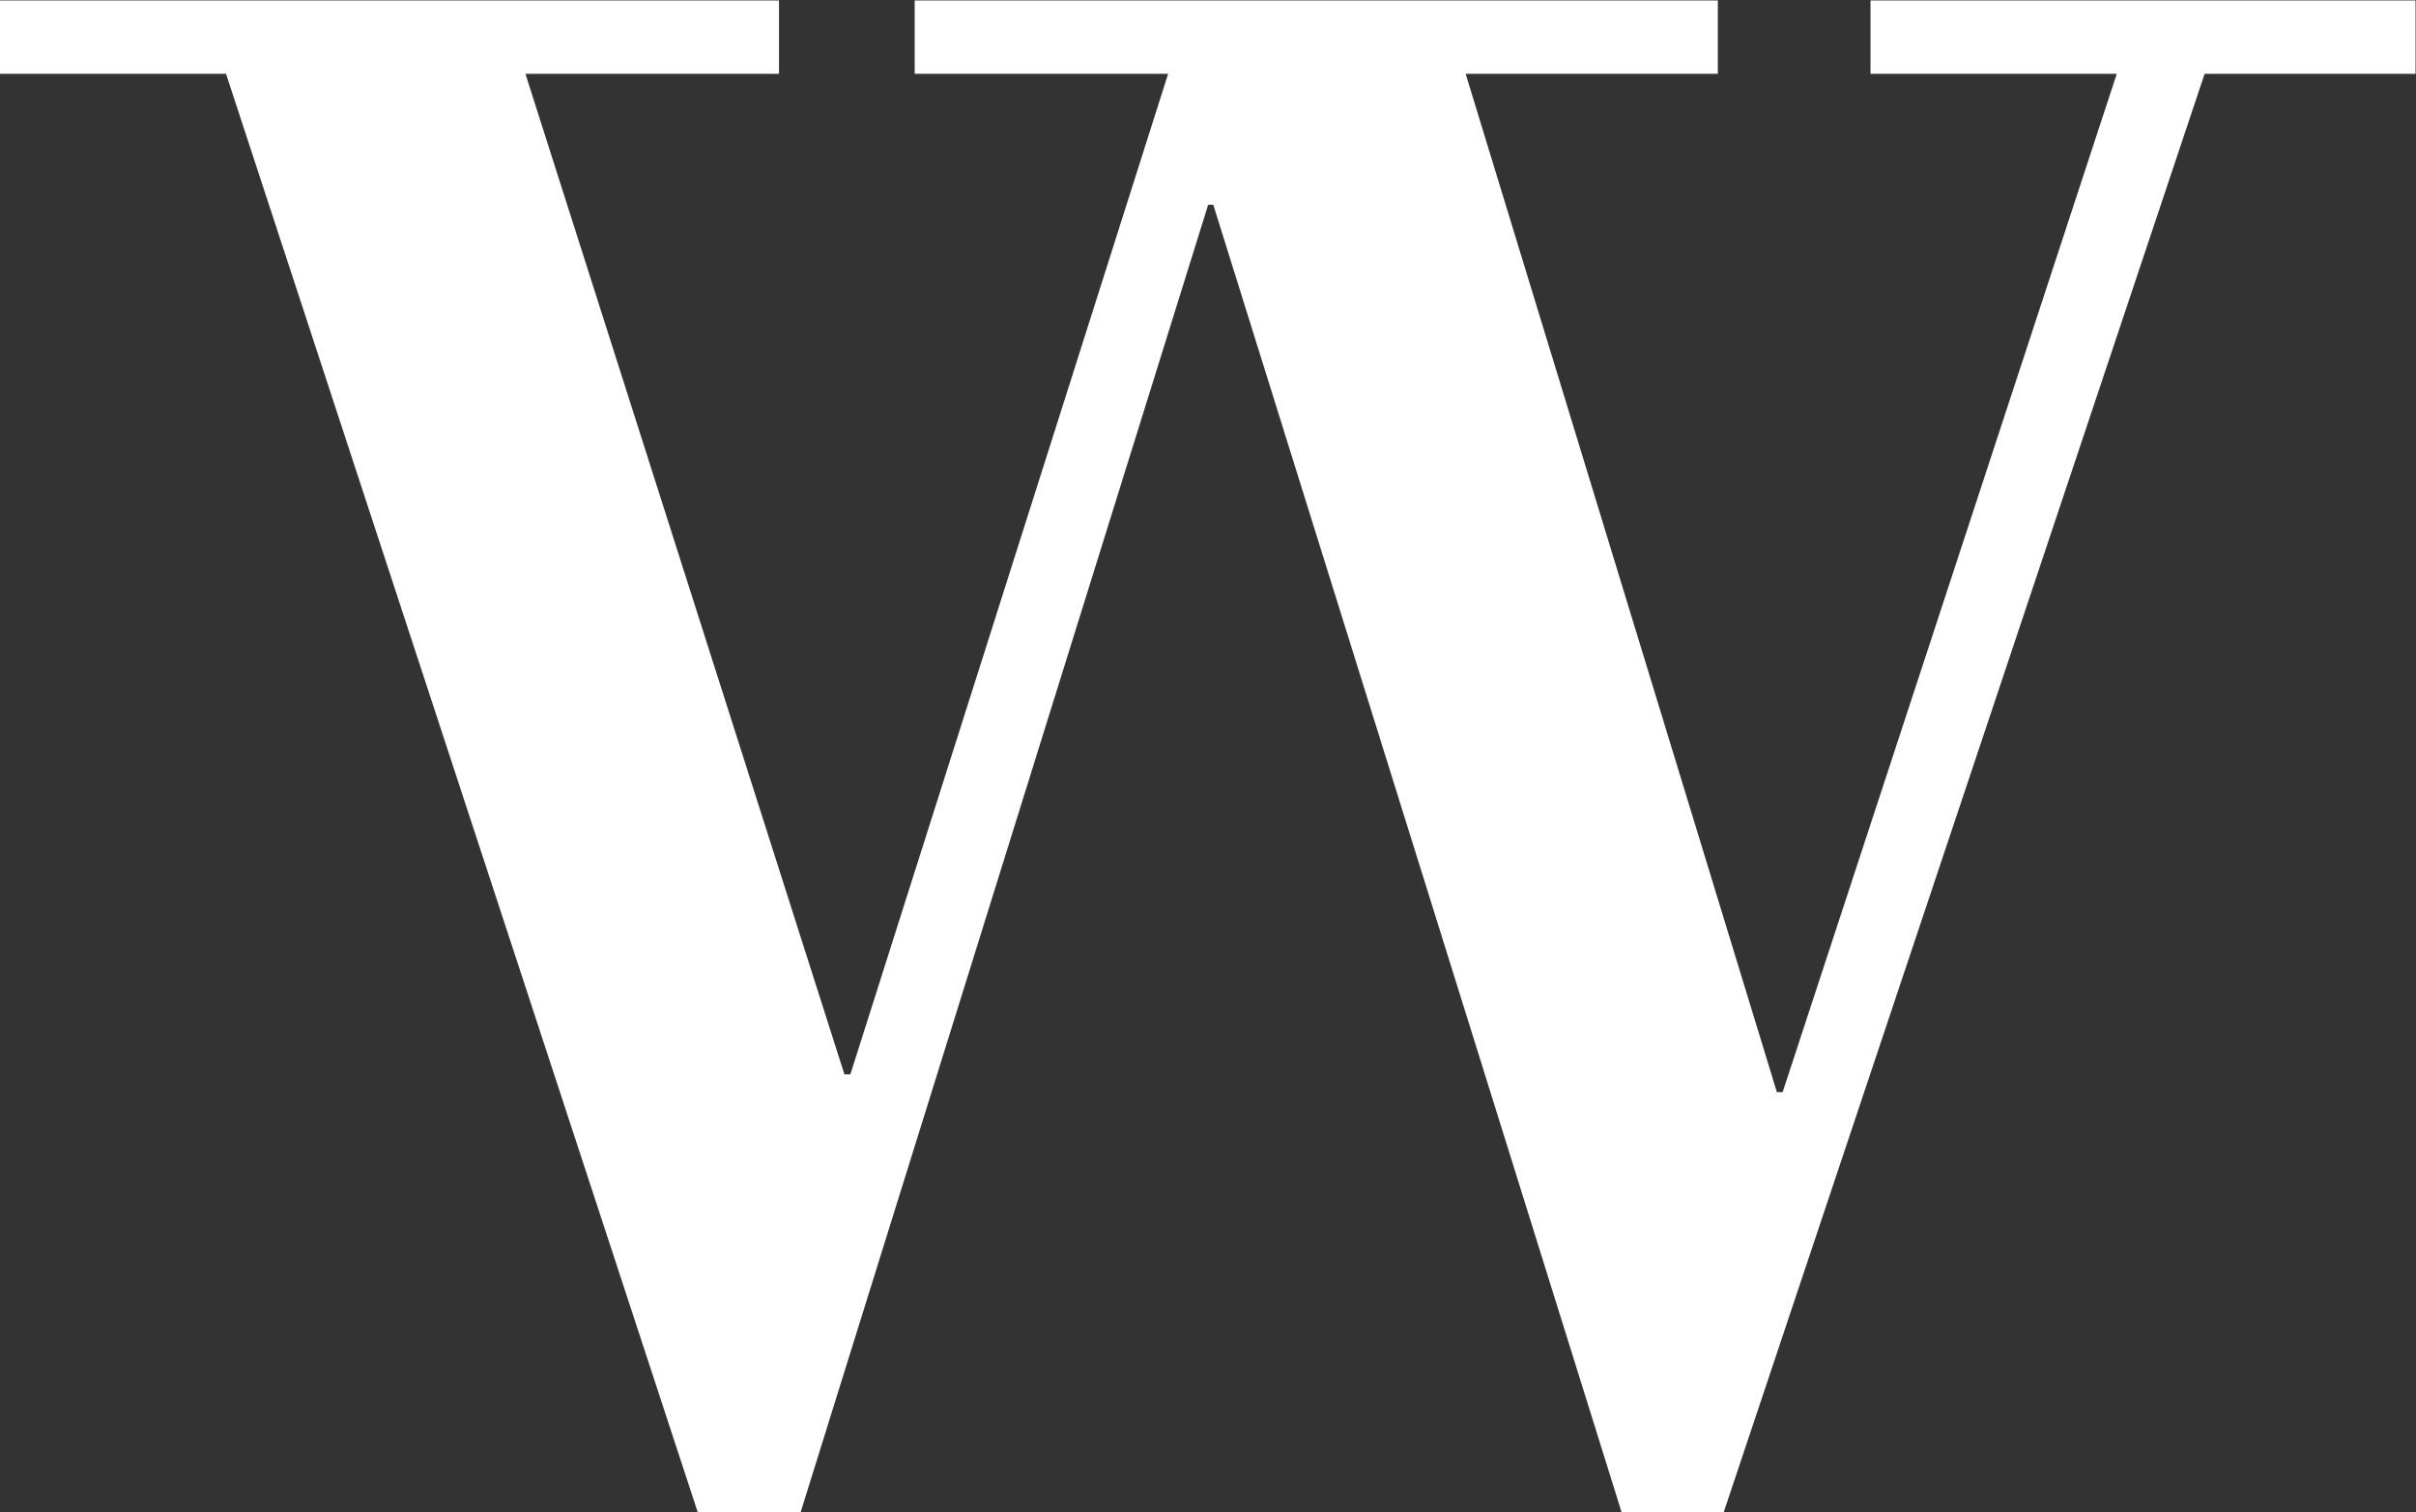 <svg version="1.2" xmlns="http://www.w3.org/2000/svg" viewBox="0 0 1551 971" width="1551" height="971">
	<rect x="0" y="0" width="1551" height="971" fill="#333333" stroke="none"/>
	<title>WIN</title>
	<style>
		.s0 { fill: #ffffff } 
	</style>
	<path id="Layer" fill-rule="evenodd" class="s0" d="m1106.6 971h-65.6l-262.1-839.5h-3.3l-261.6 839.5h-66.1l-302.8-923.6h-145.1v-47.1h500.1v47.1h-162.8l204.8 642.5h3.8l204-642.5h-162.7v-47.1h515.6v47.1h-161.9l199.8 653.9h3.7l214.5-653.9h-158.1v-47.1h349.9v47.1h-135.4z"/>
</svg>